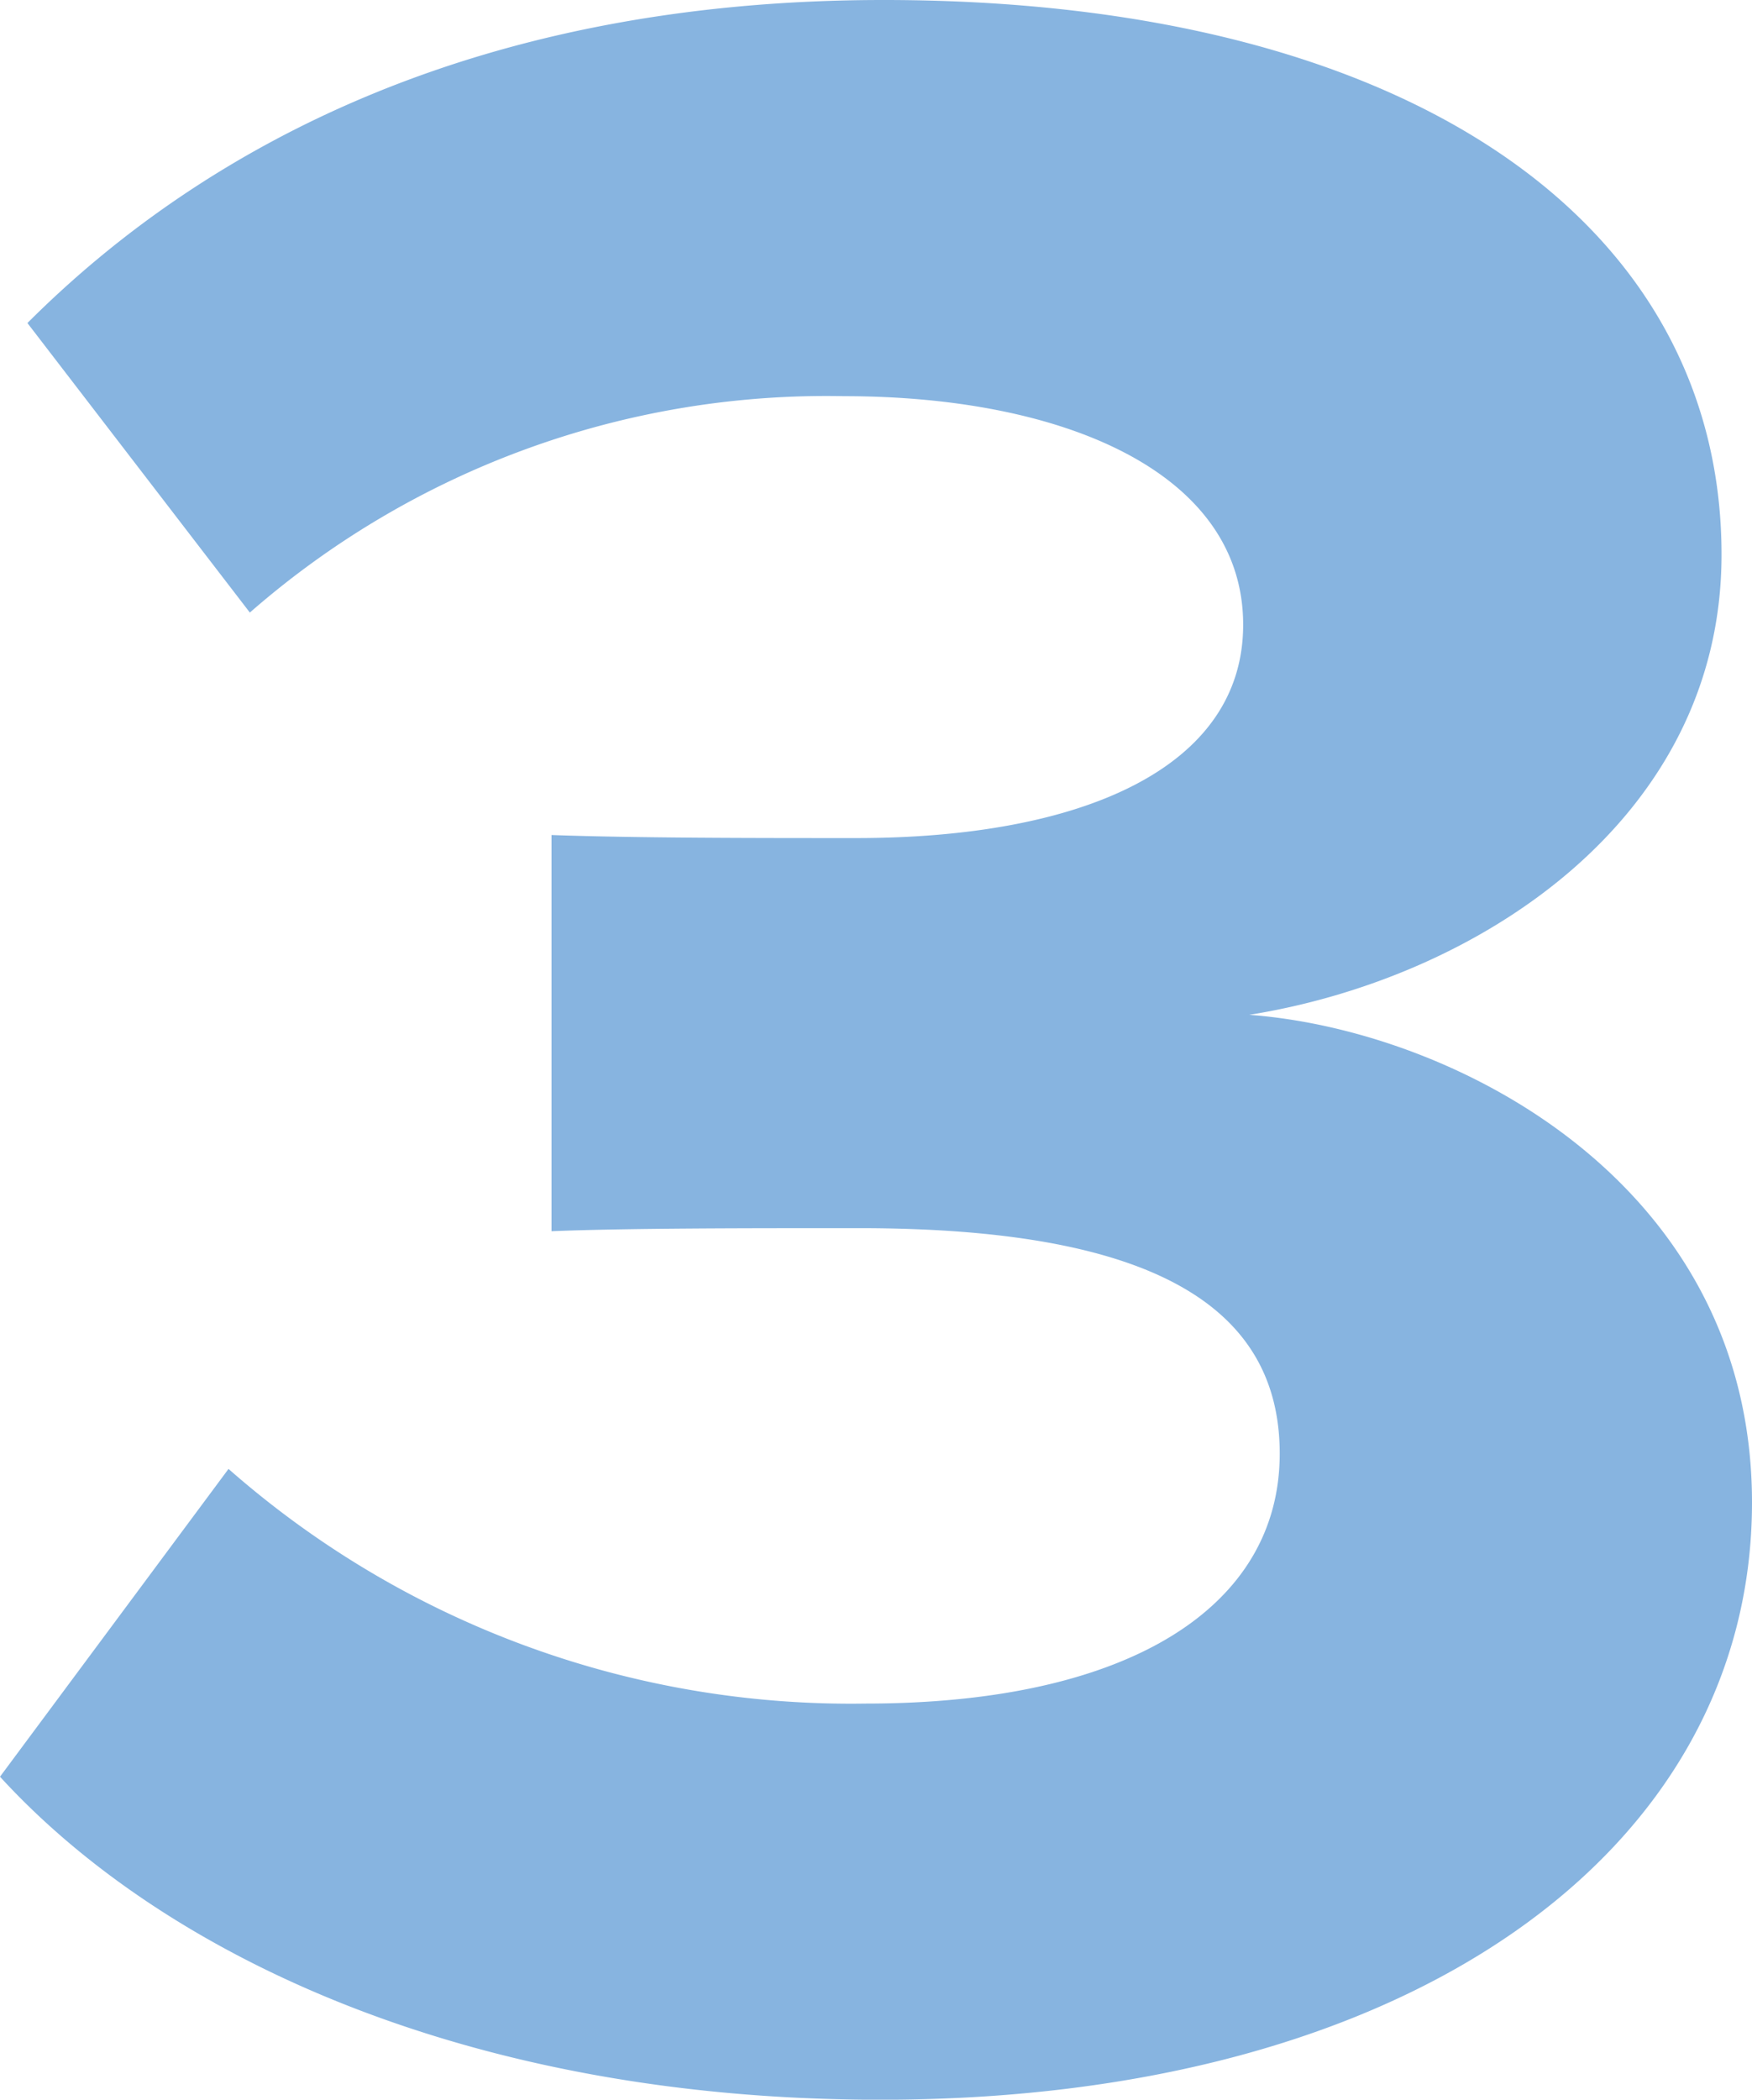 <svg xmlns="http://www.w3.org/2000/svg" width="28.75" height="34.449" viewBox="0 0 28.75 34.449"><path d="M-.5.6C8.2.6,13.8-3.5,13.8-9.2c0-5.25-4.9-7.75-8.25-8,3.75-.6,7.75-3.2,7.75-7.55,0-5.45-5.15-9.1-13.75-9.1-6.6,0-11.1,2.35-14.05,5.3l3.65,4.75A14.367,14.367,0,0,1-1.1-27.35c3.6,0,6.55,1.25,6.55,3.75,0,2.35-2.65,3.5-6.35,3.5-1.65,0-3.6,0-5-.05v6.5c1.25-.05,3.15-.05,5.05-.05,4.75,0,6.9,1.25,6.9,3.7,0,2.5-2.45,4.1-6.8,4.1A15.454,15.454,0,0,1-11.2-9.75L-14.95-4.7C-12.25-1.75-7.25.6-.5.6Z" transform="translate(14.95 33.85)" fill="#87b4e0"/></svg>